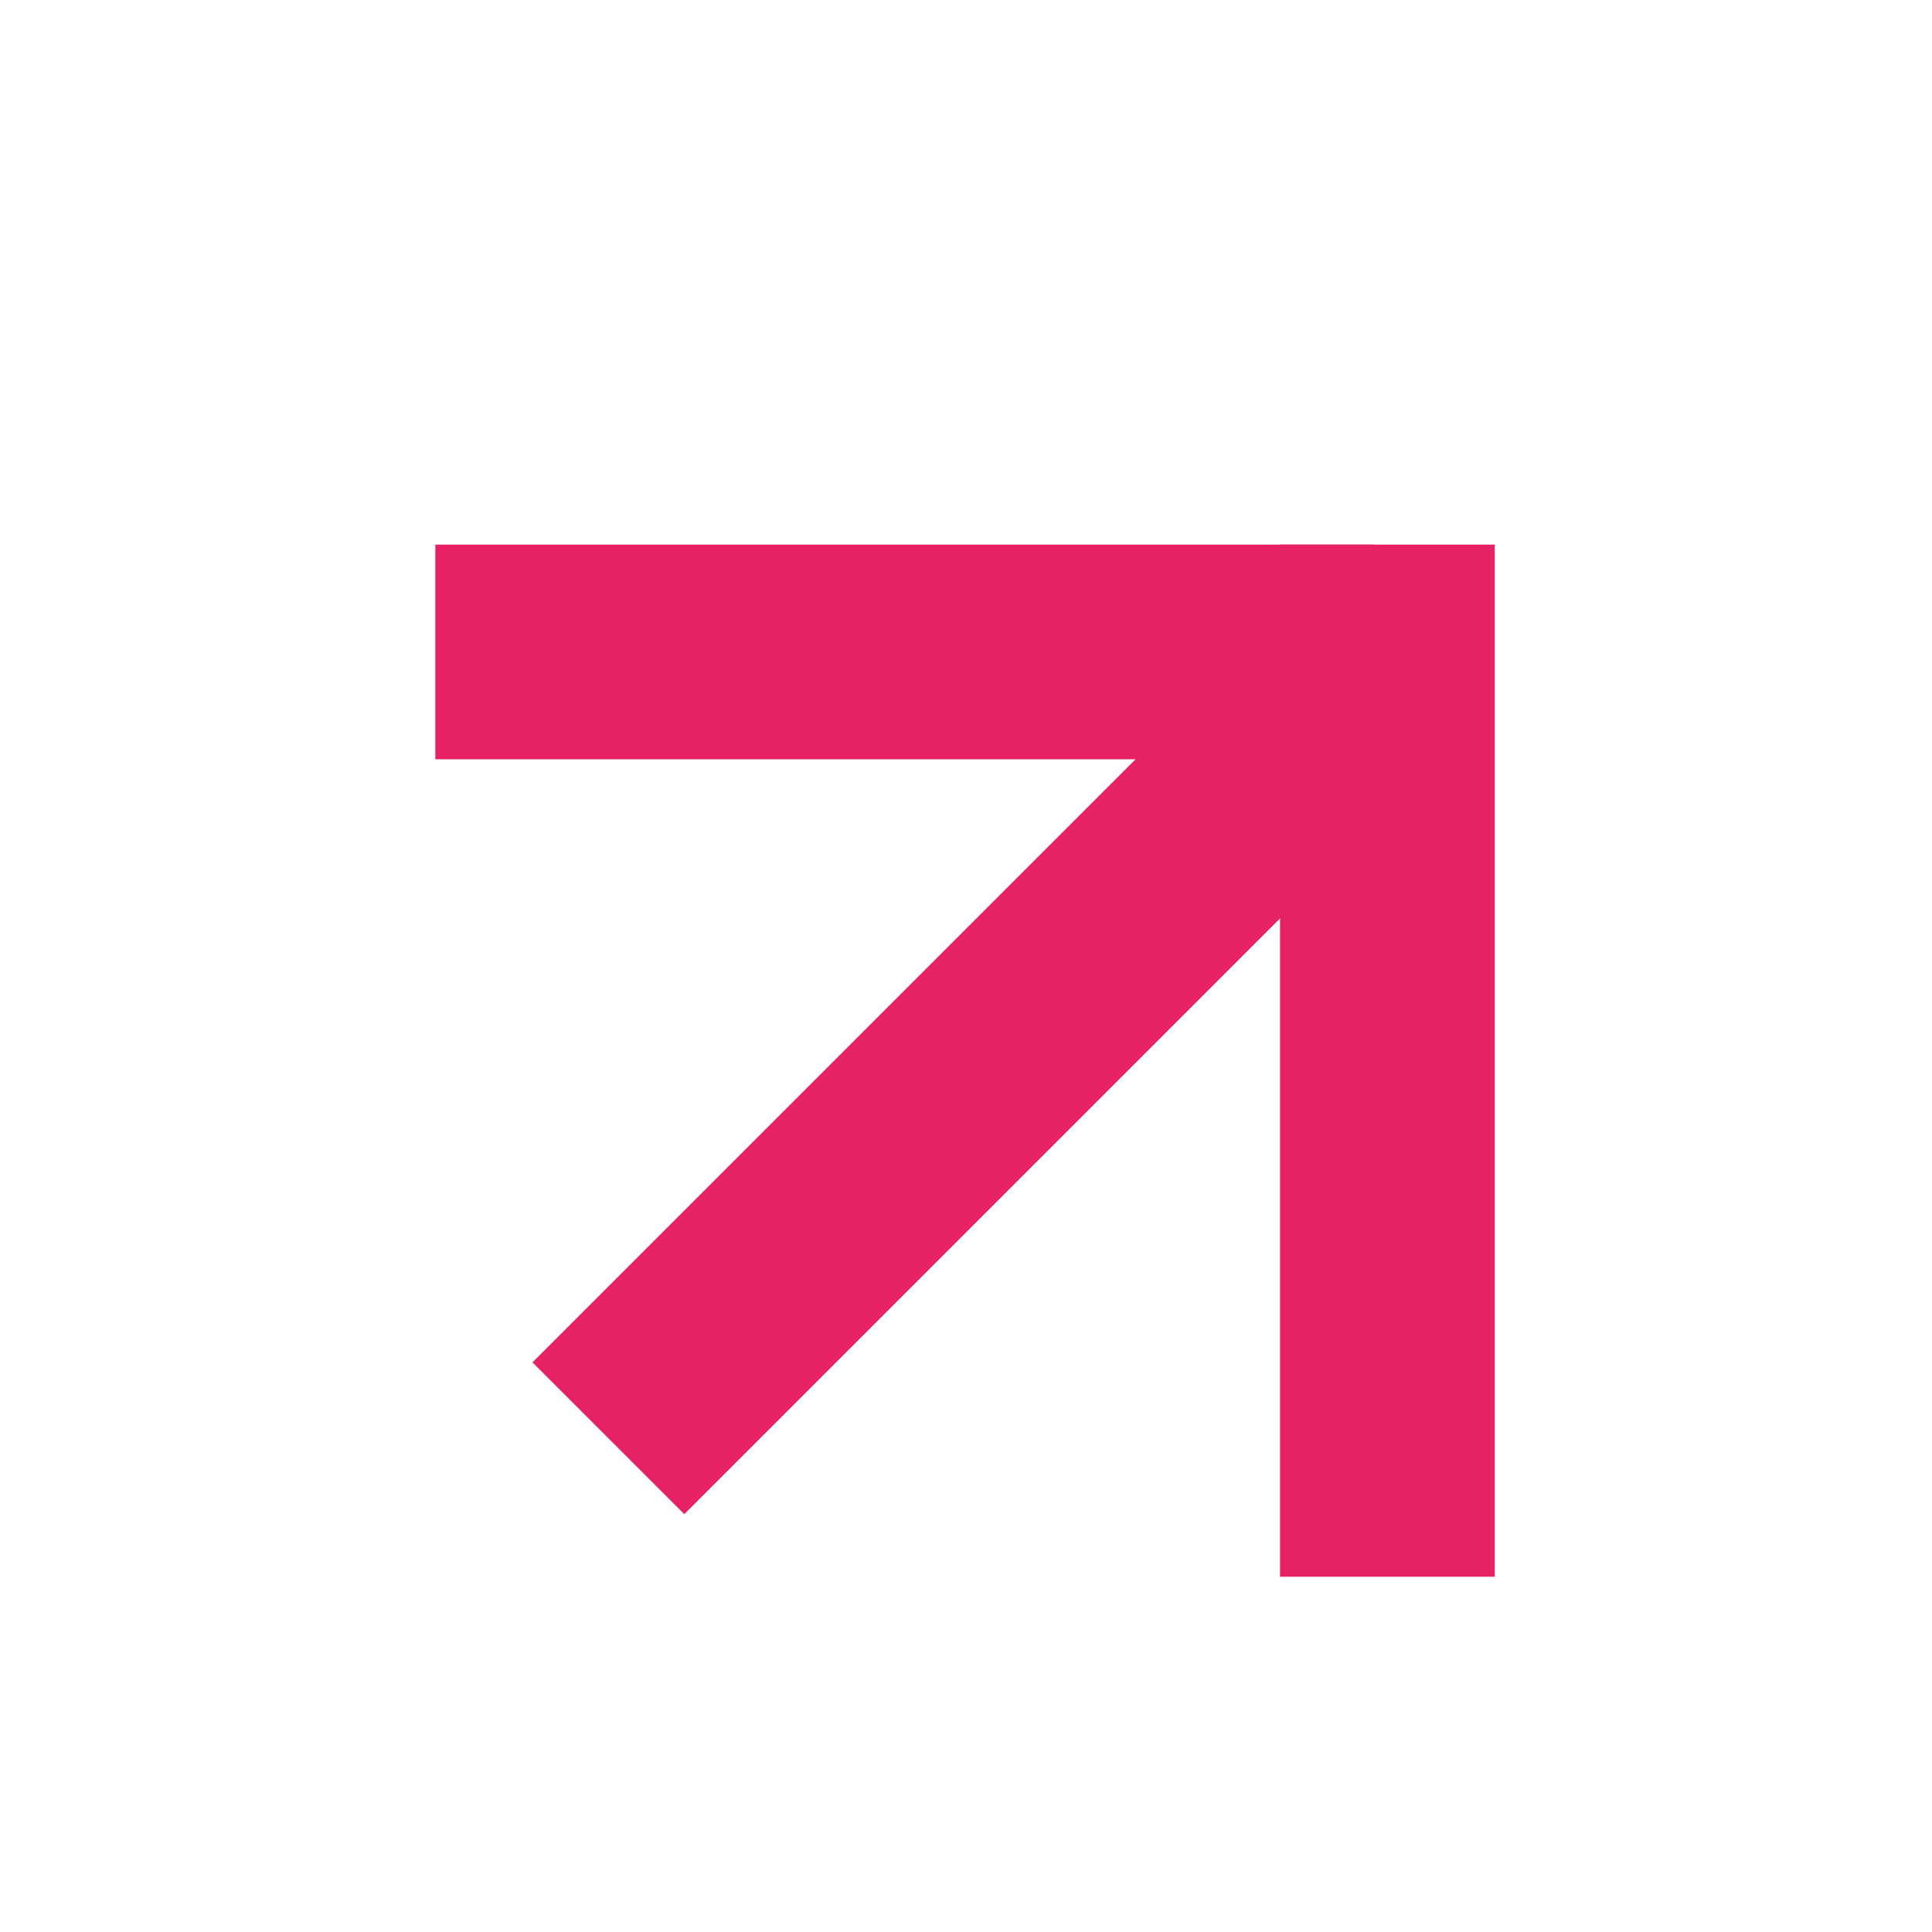 <?xml version="1.0" encoding="UTF-8"?> <svg xmlns="http://www.w3.org/2000/svg" width="9" height="9" viewBox="0 0 9 9" fill="none"><line x1="2.834" y1="6.7" x2="6.549" y2="2.985" stroke="#E72165"></line><line x1="6.398" y1="3.037" x2="2.028" y2="3.037" stroke="#E72165"></line><line x1="6.463" y1="2.537" x2="6.463" y2="7.345" stroke="#E72165"></line></svg> 